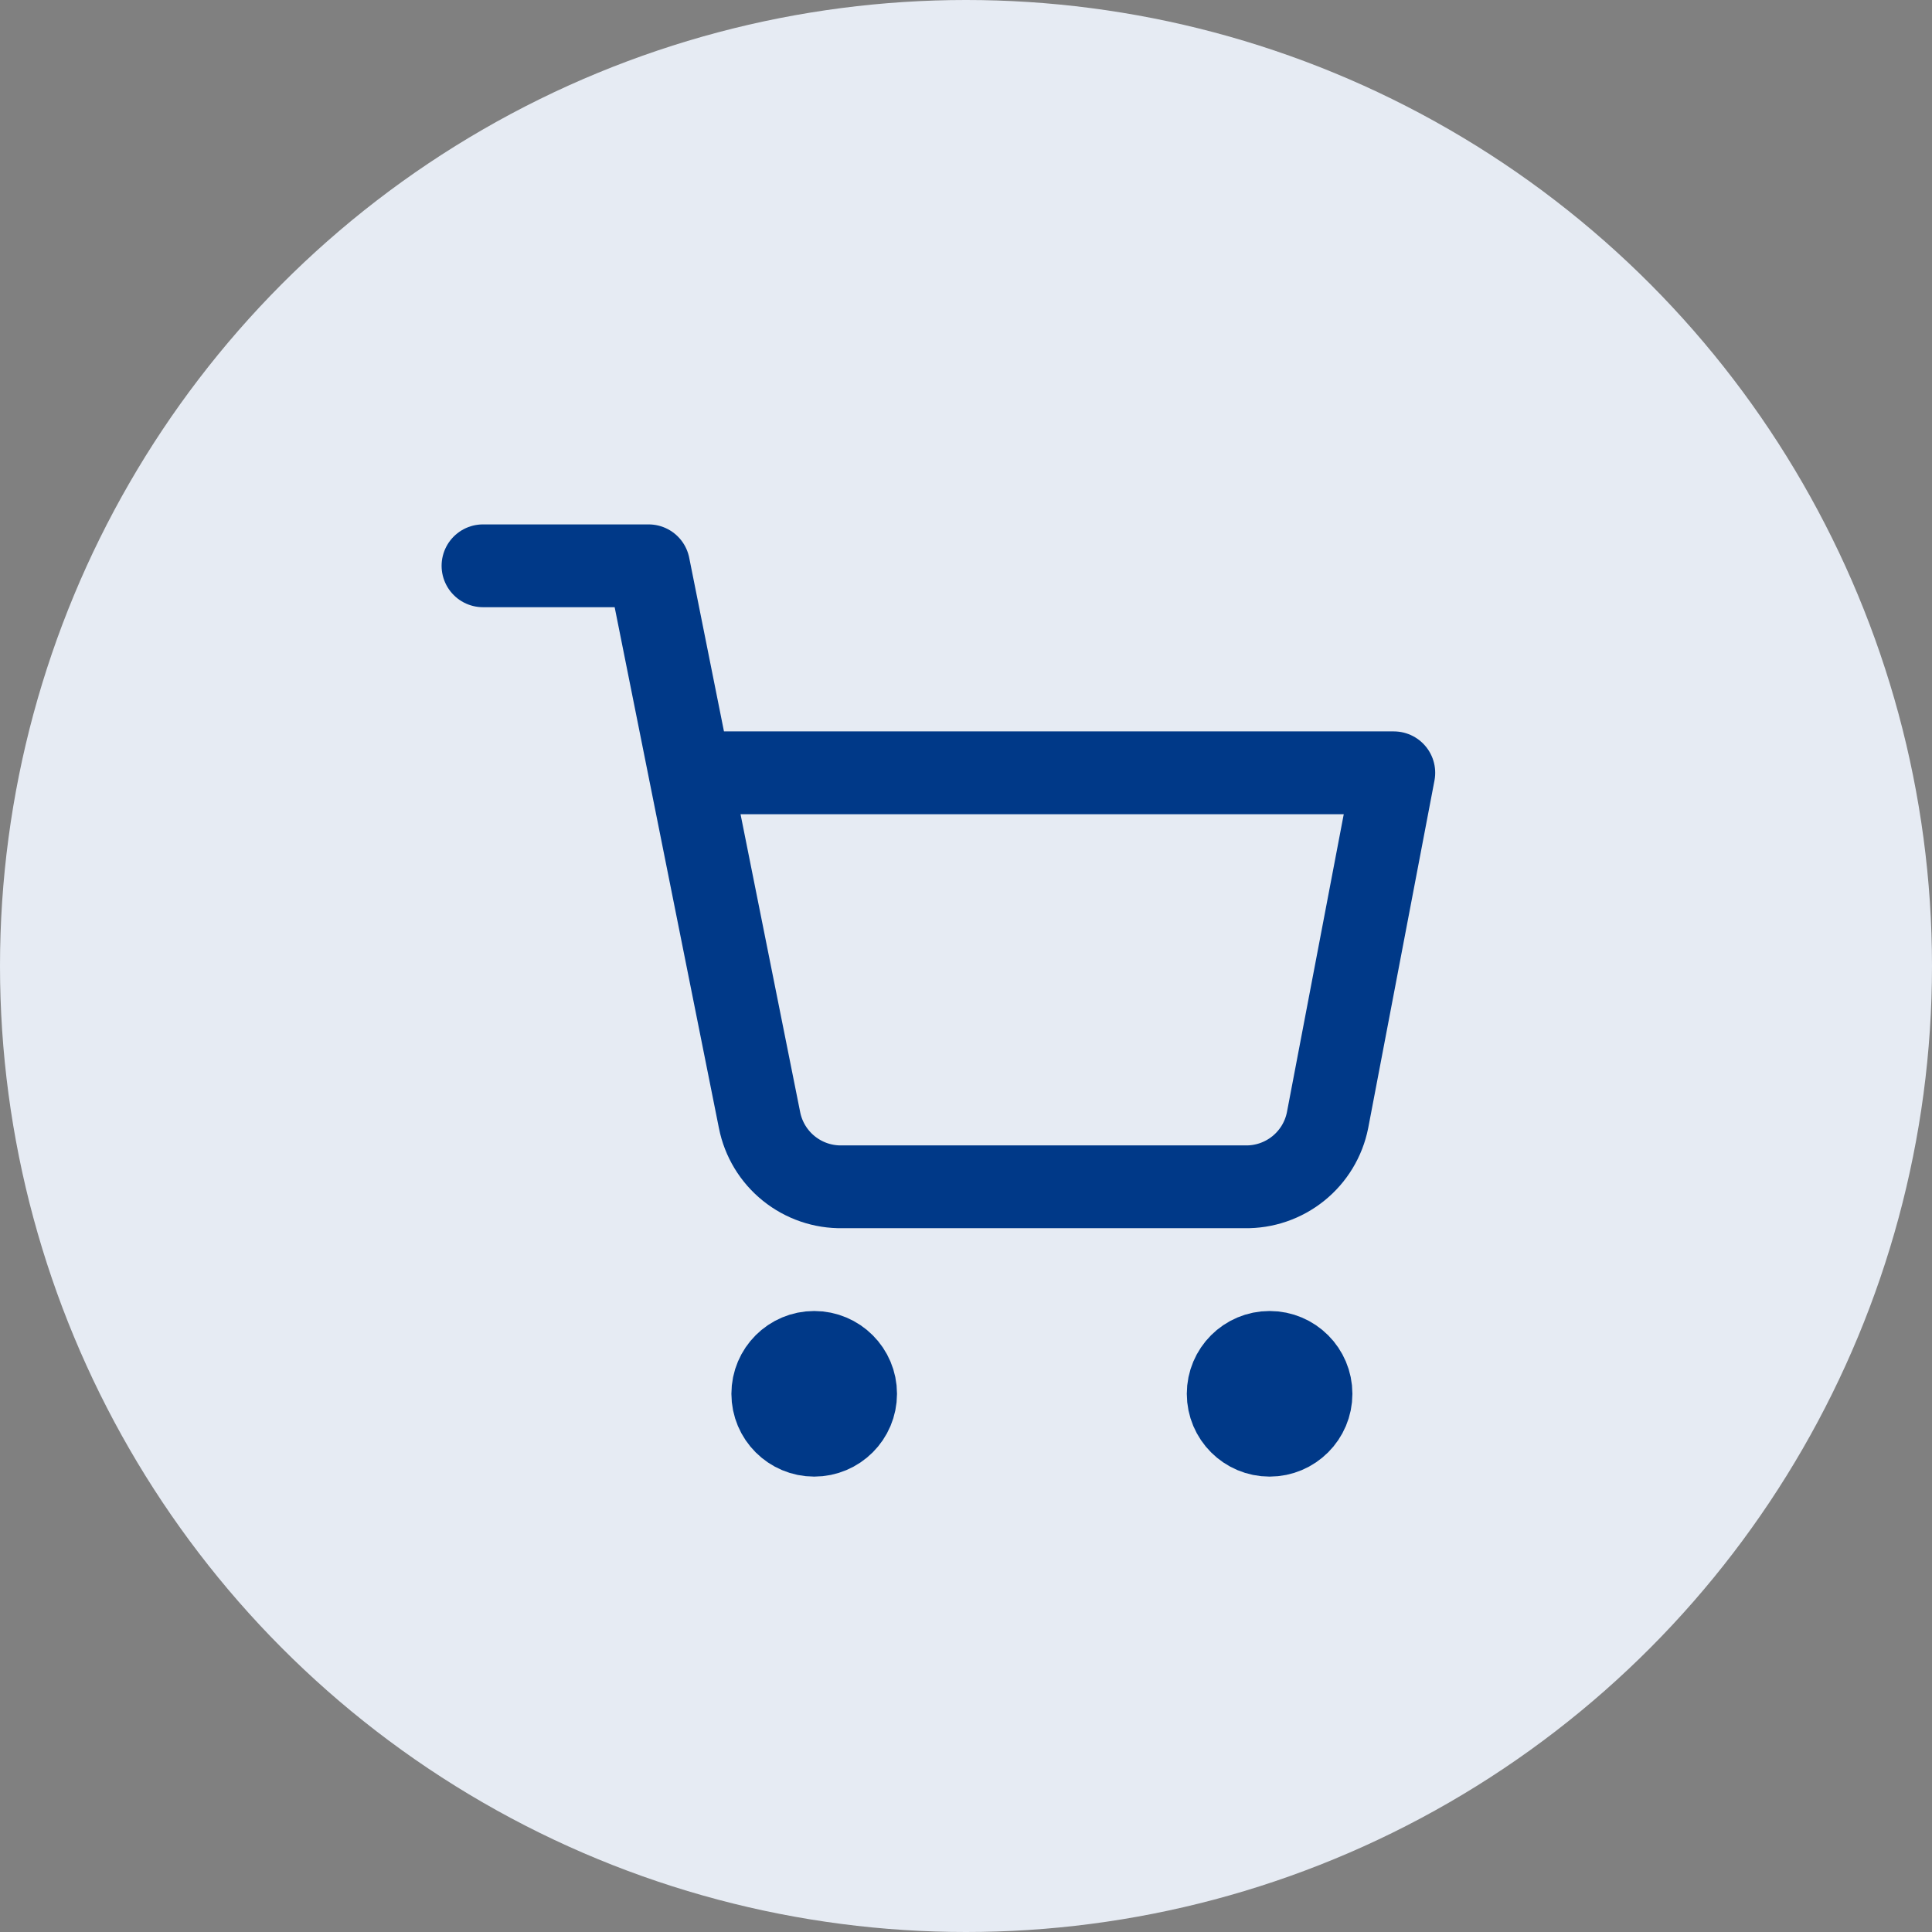 <svg width="70" height="70" viewBox="0 0 70 70" fill="none" xmlns="http://www.w3.org/2000/svg">
<rect x="0" y="0" width="70" height="70" fill="#808080" stroke="none"/>
<circle cx="35" cy="35" r="35" fill="#E6EBF3"/>
<path d="M29.5 52C30.328 52 31 51.328 31 50.5C31 49.672 30.328 49 29.5 49C28.672 49 28 49.672 28 50.5C28 51.328 28.672 52 29.5 52Z" stroke="#003988" stroke-width="3" stroke-linecap="round" stroke-linejoin="round"/>
<path d="M46 52C46.828 52 47.5 51.328 47.5 50.5C47.5 49.672 46.828 49 46 49C45.172 49 44.5 49.672 44.5 50.5C44.5 51.328 45.172 52 46 52Z" stroke="#003988" stroke-width="3" stroke-linecap="round" stroke-linejoin="round"/>
<path d="M17.5 20.5H23.5L27.52 40.585C27.657 41.276 28.033 41.896 28.581 42.337C29.13 42.779 29.816 43.014 30.52 43H45.1C45.804 43.014 46.49 42.779 47.039 42.337C47.587 41.896 47.963 41.276 48.1 40.585L50.5 28H25" stroke="#003988" stroke-width="3" stroke-linecap="round" stroke-linejoin="round"/>
</svg>
